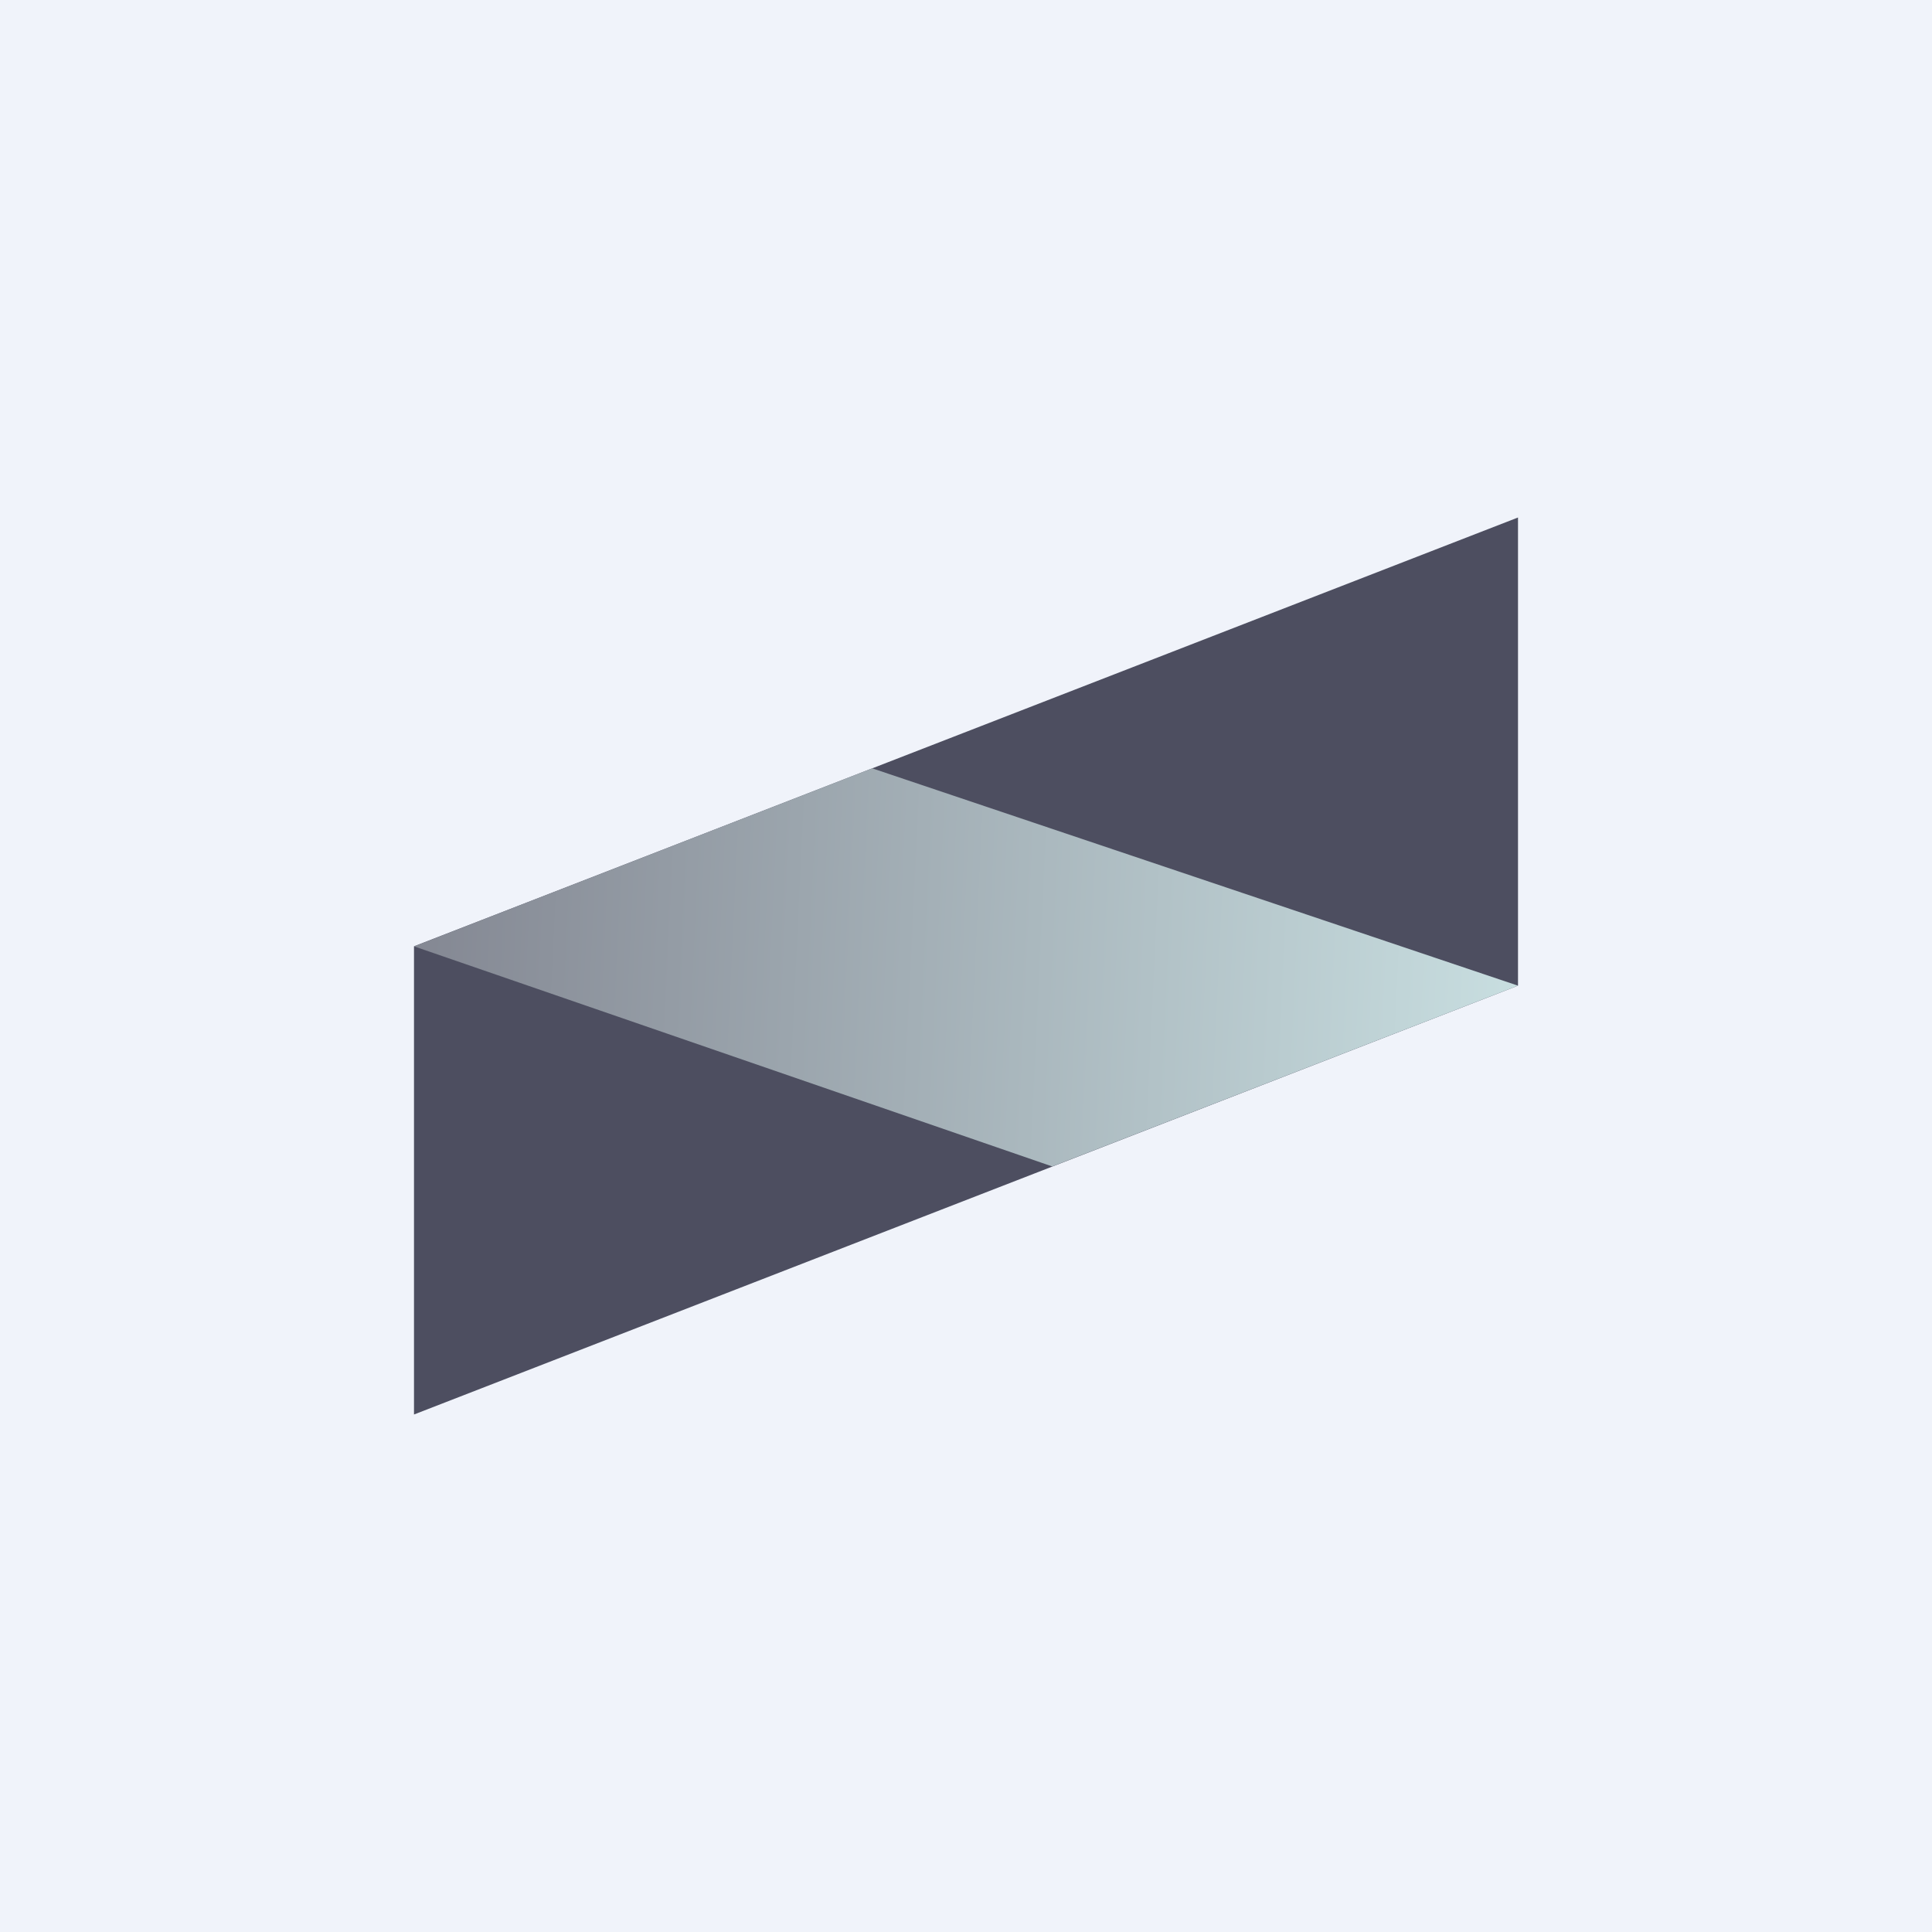 <!-- by TradingView --><svg width="56" height="56" viewBox="0 0 56 56" xmlns="http://www.w3.org/2000/svg"><path fill="#F0F3FA" d="M0 0h56v56H0z"/><path d="m12 41 32-12.43V15L12 27.43V41Z" fill="#4D4E60"/><path d="m12 27.43 18.5 6.38L44 28.57l-18.72-6.3L12 27.43Z" fill="url(#a1gl2uhg3)"/><defs><linearGradient id="a1gl2uhg3" x1="12.5" y1="27.5" x2="44" y2="29" gradientUnits="userSpaceOnUse"><stop stop-color="#858994"/><stop offset="1" stop-color="#C8DEE0"/></linearGradient></defs></svg>